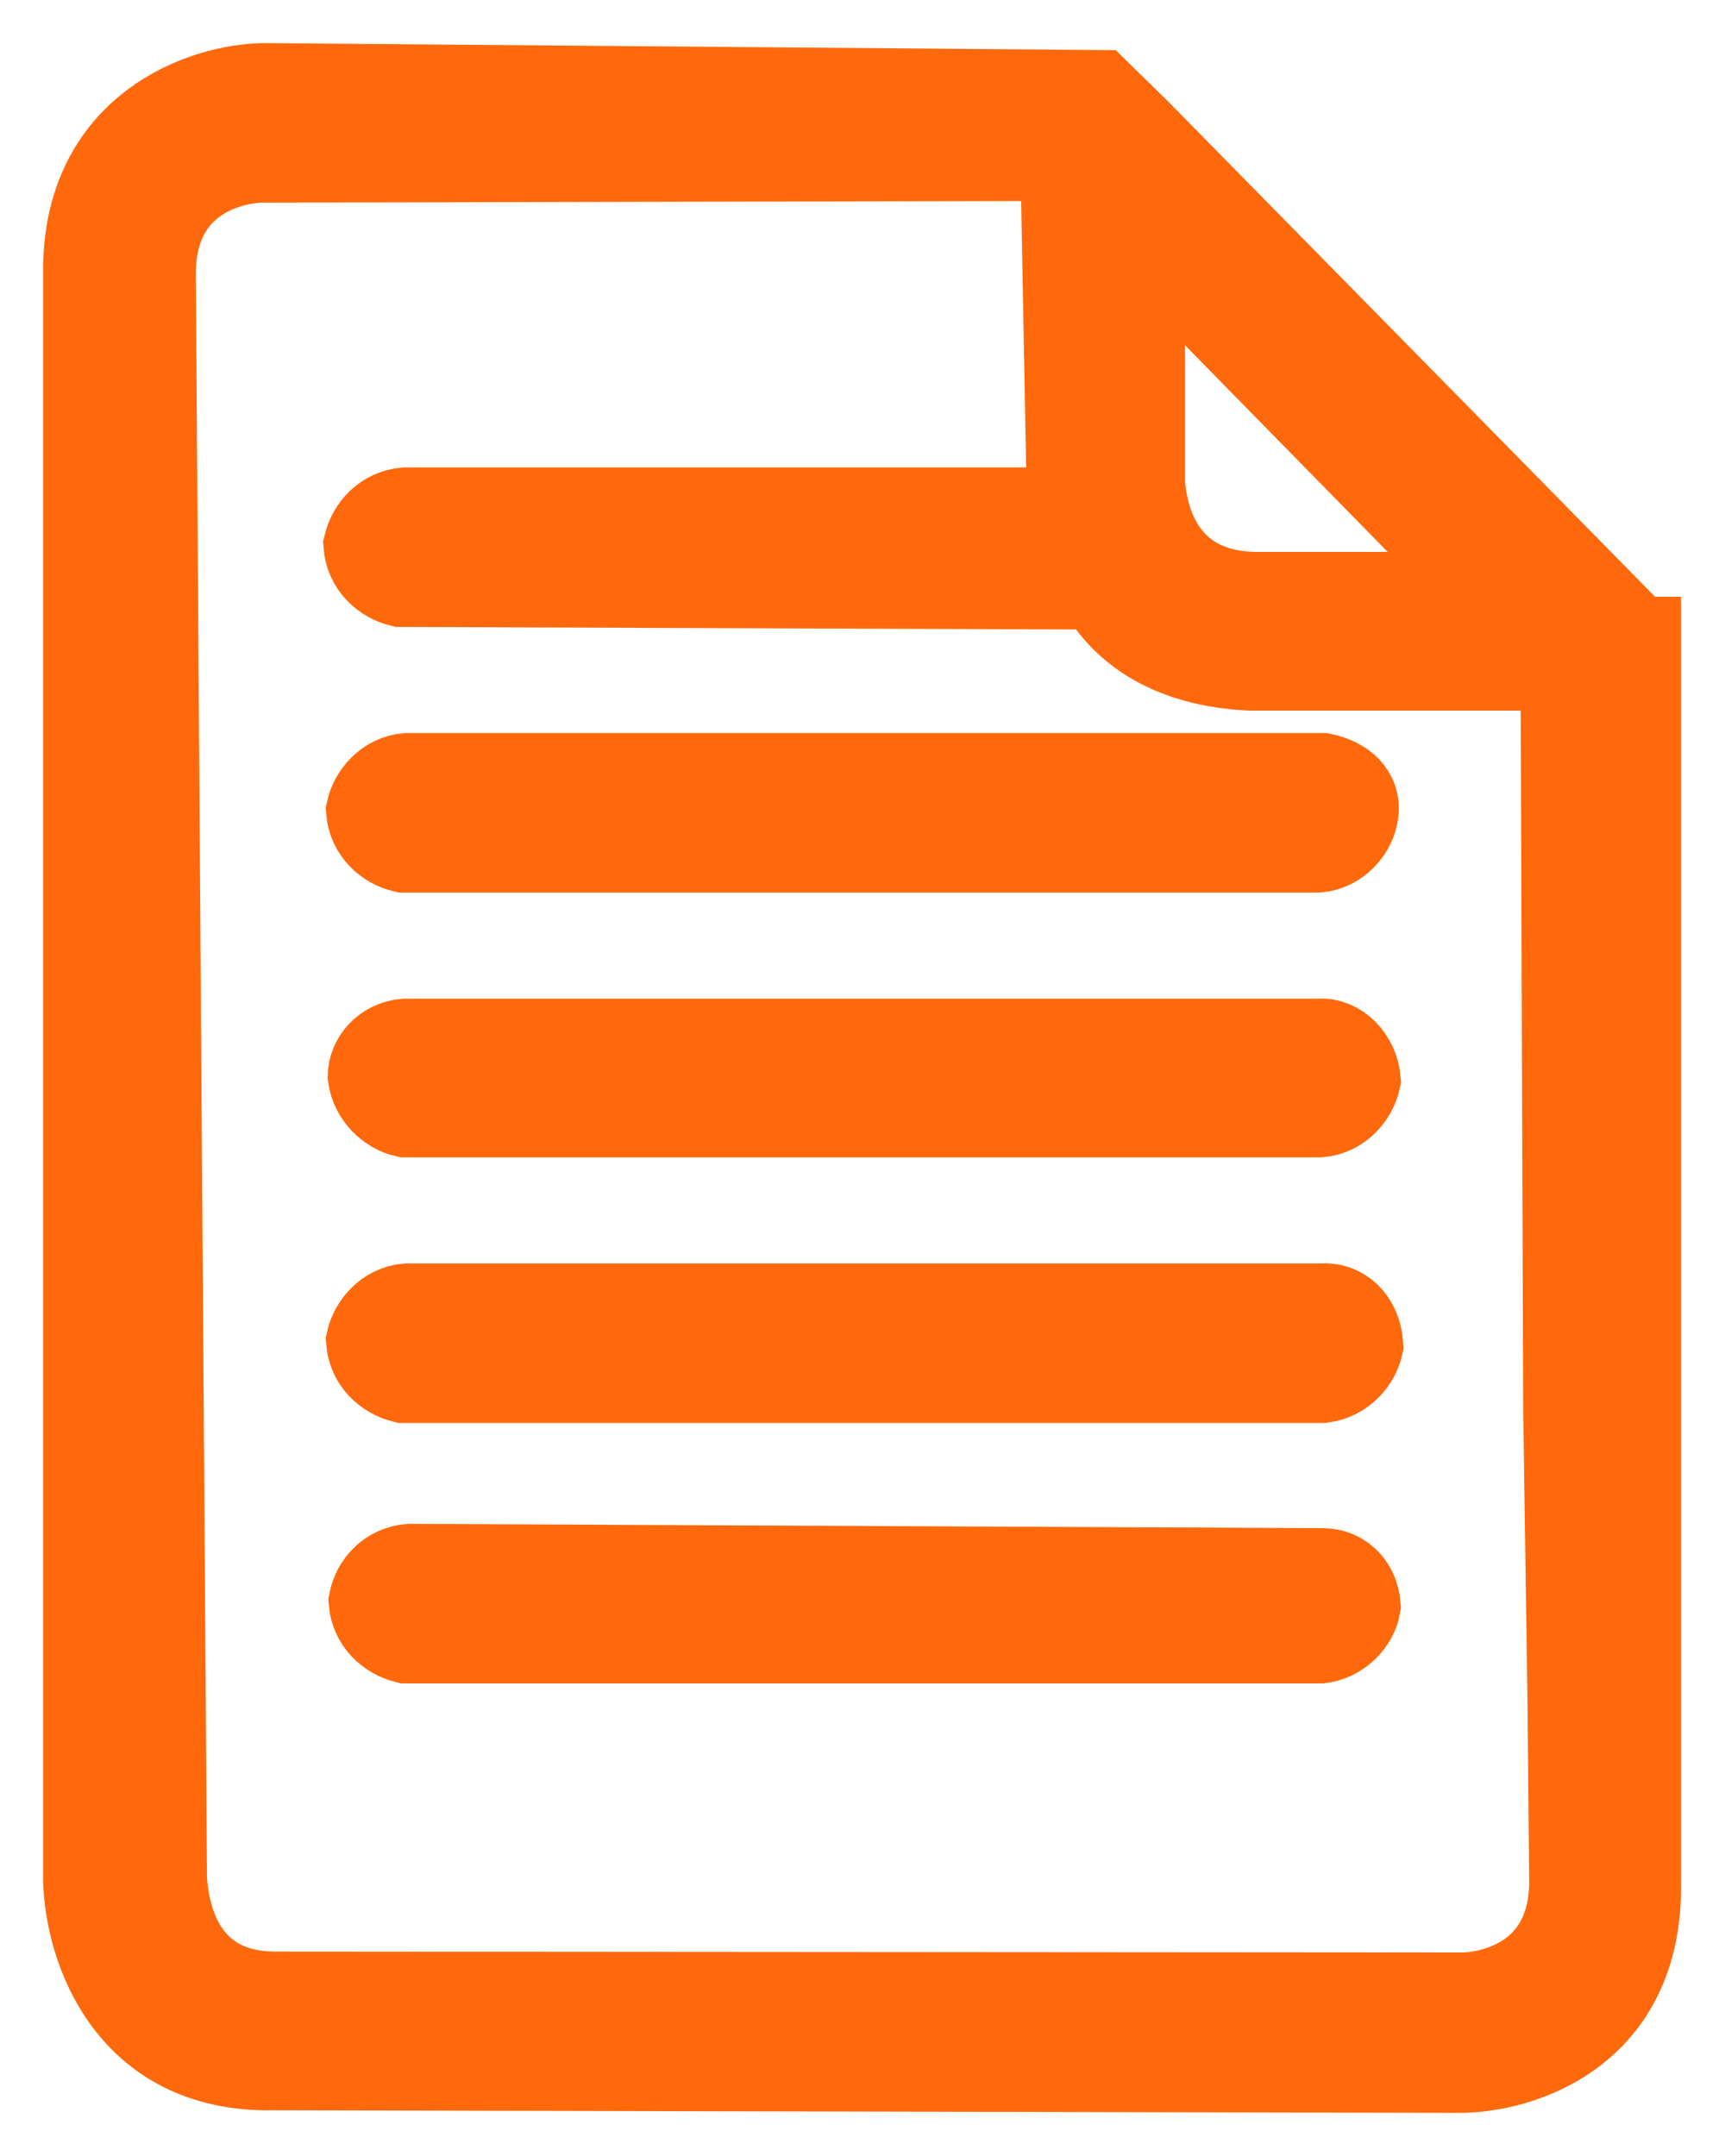 <svg width="20" height="25" viewBox="0 0 20 25" fill="none" xmlns="http://www.w3.org/2000/svg">
<path d="M17.28 6.9H14.54C13.34 6.87 13.26 5.8 13.24 5.62V2.78L17.28 6.9ZM18.98 7.42L13.18 1.52L12.73 1.08L3.08 1C2.36 1 0.98 1.48 1 3.17V21.8C1.02 22.6 1.5 24 3.16 23.97L16.92 24C17.62 24 19.02 23.58 18.99 21.83V7.42H18.98ZM18.21 19.72L18.23 21.84C18.21 23.04 17.15 23.14 16.97 23.14L3.2 23.13C2 23.13 1.92 22.03 1.9 21.8L1.77 3.15C1.79 1.95 2.85 1.85 3.03 1.85L12.33 1.83L12.4 5.56C12.4 5.68 12.42 5.8 12.43 5.92H4.7C4.46 5.94 4.3 6.12 4.25 6.32C4.27 6.56 4.45 6.72 4.65 6.77L12.75 6.8C13.03 7.32 13.6 7.7 14.5 7.74H18.13V7.79L18.16 16.34L18.21 19.72ZM15.35 18.22L4.75 18.17C4.51 18.19 4.35 18.37 4.31 18.57C4.33 18.81 4.51 18.97 4.71 19.02H15.31C15.54 18.99 15.71 18.8 15.74 18.62C15.72 18.37 15.54 18.22 15.34 18.22H15.35ZM15.33 15.15H4.72C4.48 15.17 4.32 15.37 4.28 15.55C4.3 15.79 4.48 15.95 4.68 16H15.33C15.57 15.97 15.73 15.78 15.77 15.6C15.75 15.3 15.55 15.13 15.32 15.15H15.33ZM15.3 12.08H4.7C4.45 12.1 4.3 12.3 4.3 12.48C4.33 12.71 4.52 12.88 4.7 12.92H15.3C15.54 12.9 15.7 12.7 15.74 12.52C15.72 12.28 15.52 12.06 15.29 12.08H15.3ZM15.3 9H4.72C4.48 9.02 4.32 9.22 4.28 9.4C4.3 9.64 4.48 9.8 4.68 9.85H15.28C15.51 9.83 15.68 9.63 15.71 9.45C15.76 9.2 15.57 9.05 15.33 9H15.3Z" fill="#FF690C" stroke="#FF690C" strokeWidth="0.4"/>
</svg>
